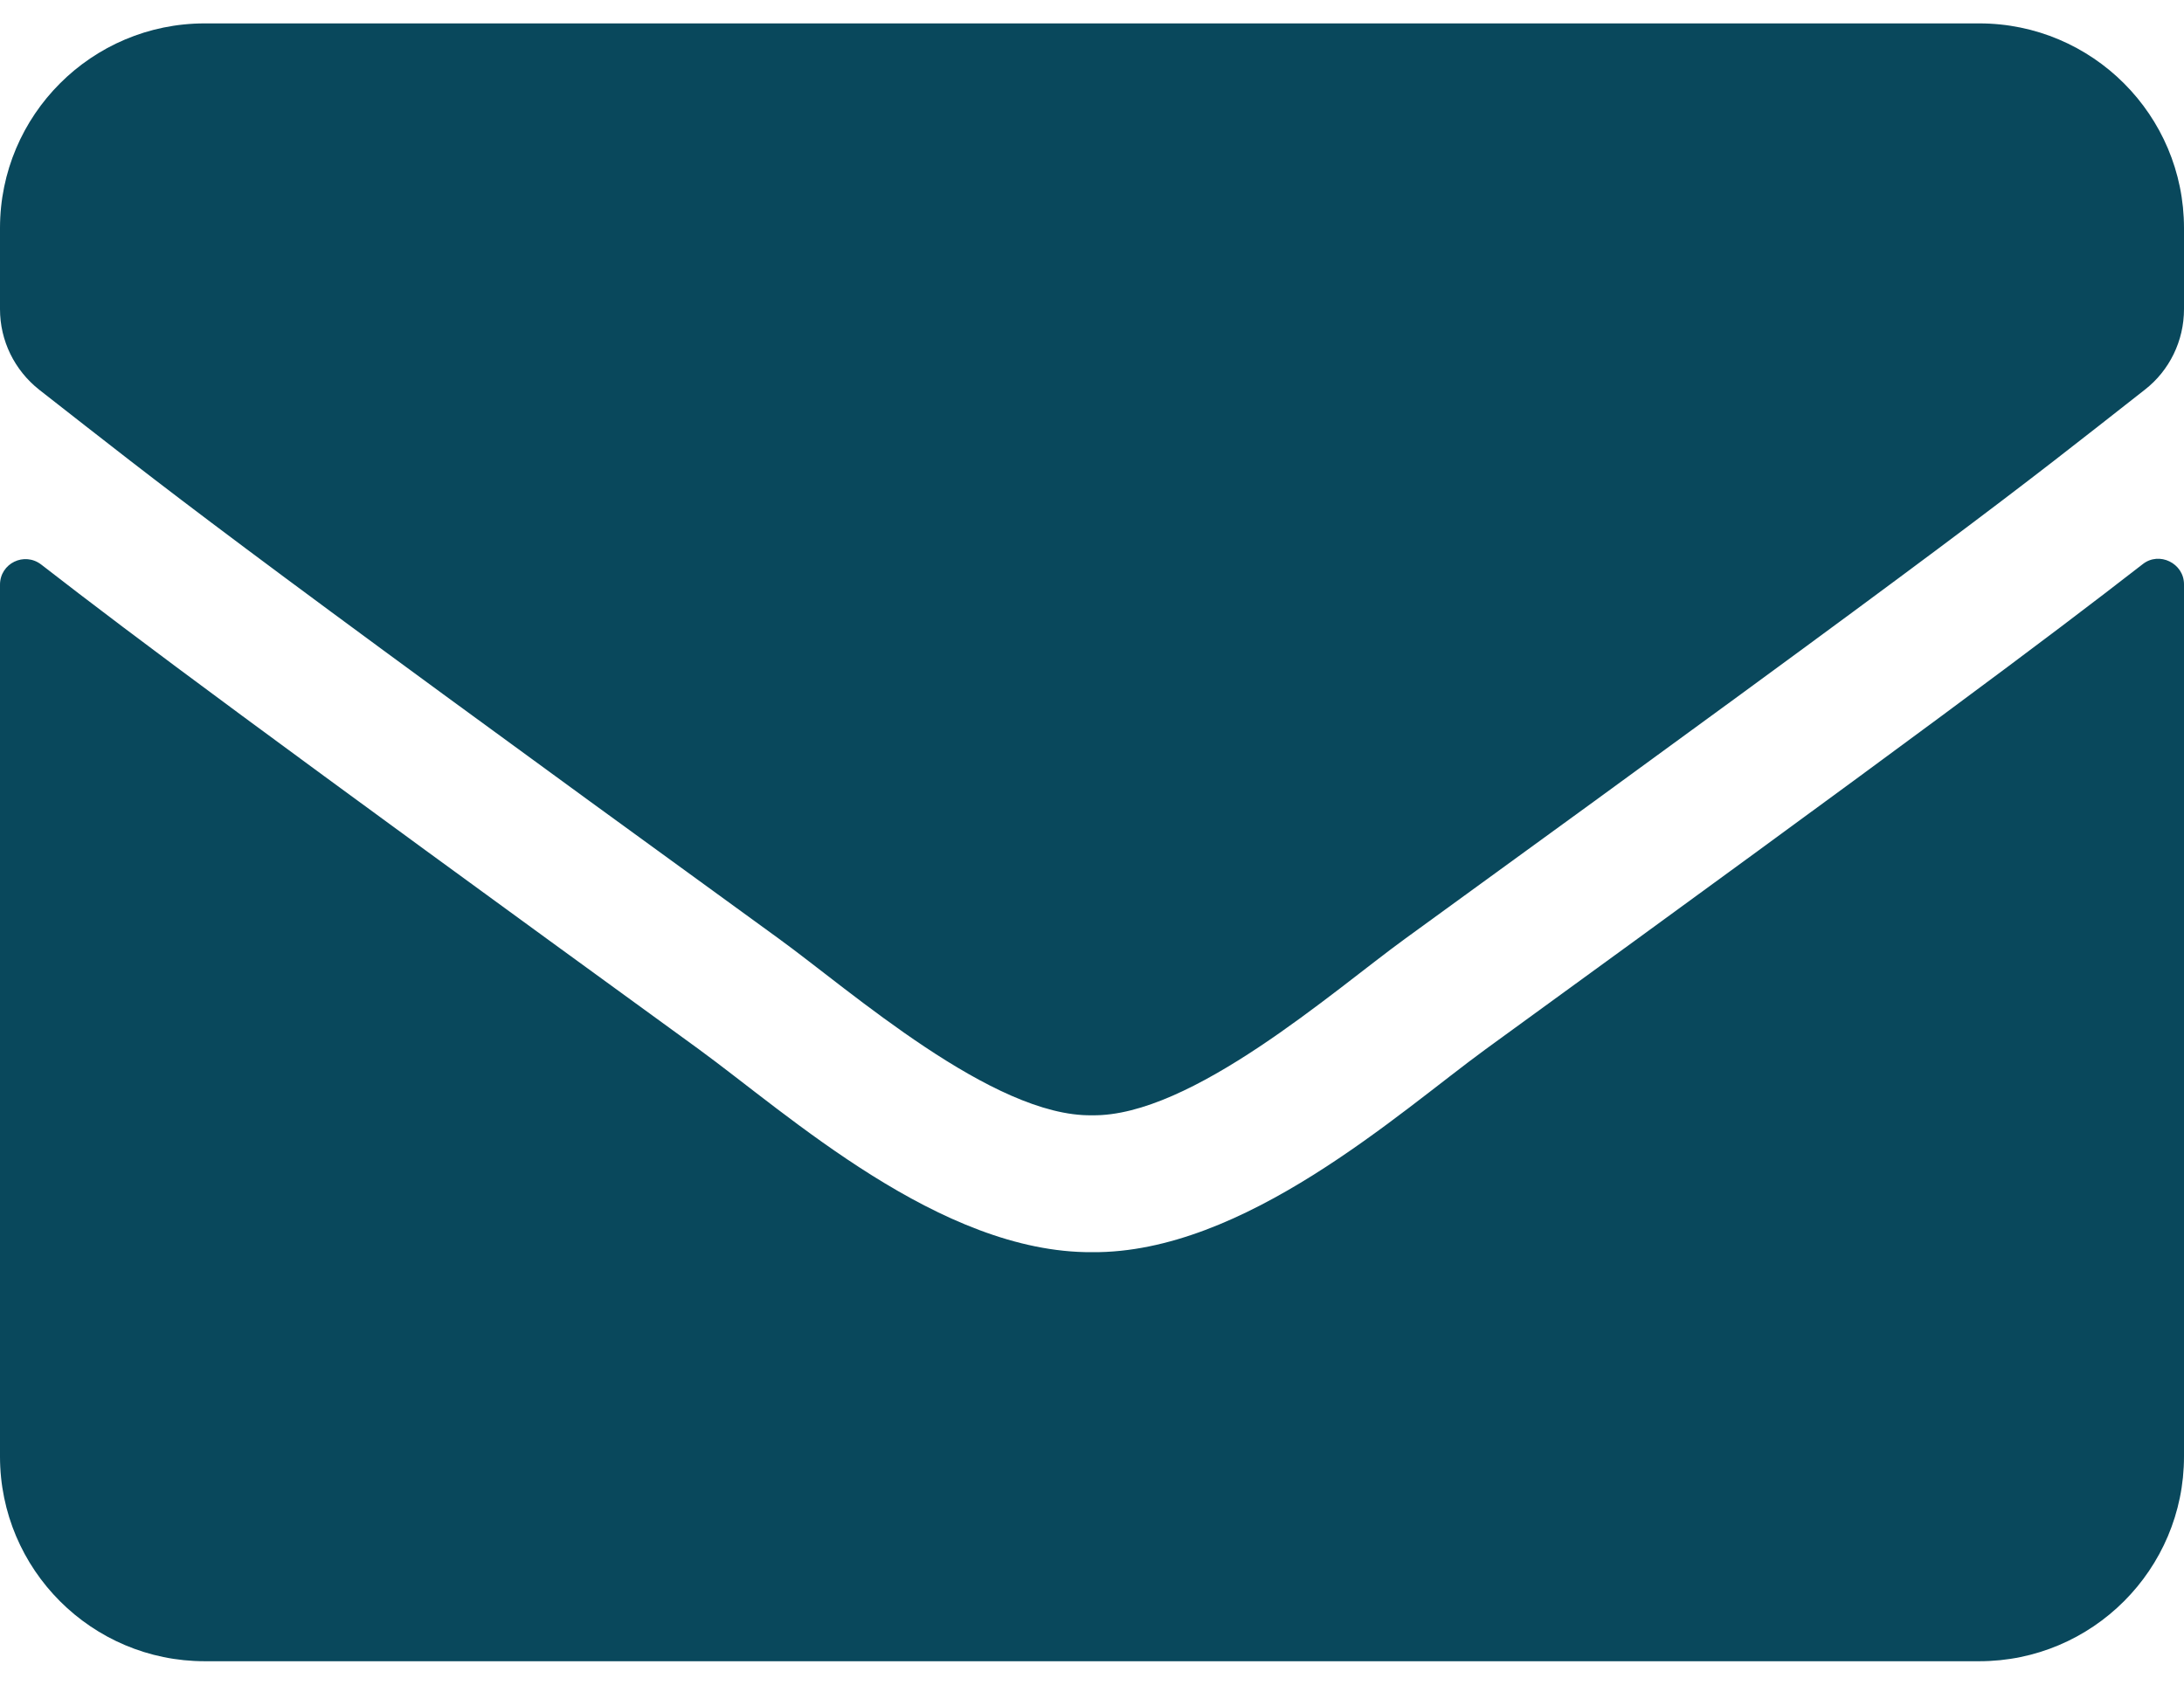 <svg width="35" height="27" viewBox="0 0 35 27" fill="none" xmlns="http://www.w3.org/2000/svg">
<path d="M34.337 9.043C34.603 8.831 35 9.029 35 9.364V23.344C35 25.155 33.53 26.625 31.719 26.625H3.281C1.47 26.625 0 25.155 0 23.344V9.371C0 9.029 0.39 8.838 0.663 9.05C2.194 10.239 4.225 11.75 11.197 16.815C12.64 17.868 15.073 20.083 17.5 20.069C19.94 20.09 22.422 17.827 23.81 16.815C30.782 11.75 32.806 10.232 34.337 9.043ZM17.5 17.875C19.086 17.902 21.369 15.879 22.518 15.045C31.589 8.462 32.279 7.888 34.371 6.247C34.768 5.939 35 5.461 35 4.955V3.656C35 1.845 33.53 0.375 31.719 0.375H3.281C1.47 0.375 0 1.845 0 3.656V4.955C0 5.461 0.232 5.933 0.629 6.247C2.721 7.881 3.411 8.462 12.482 15.045C13.631 15.879 15.914 17.902 17.5 17.875Z" fill="#09485C"/>
</svg>

